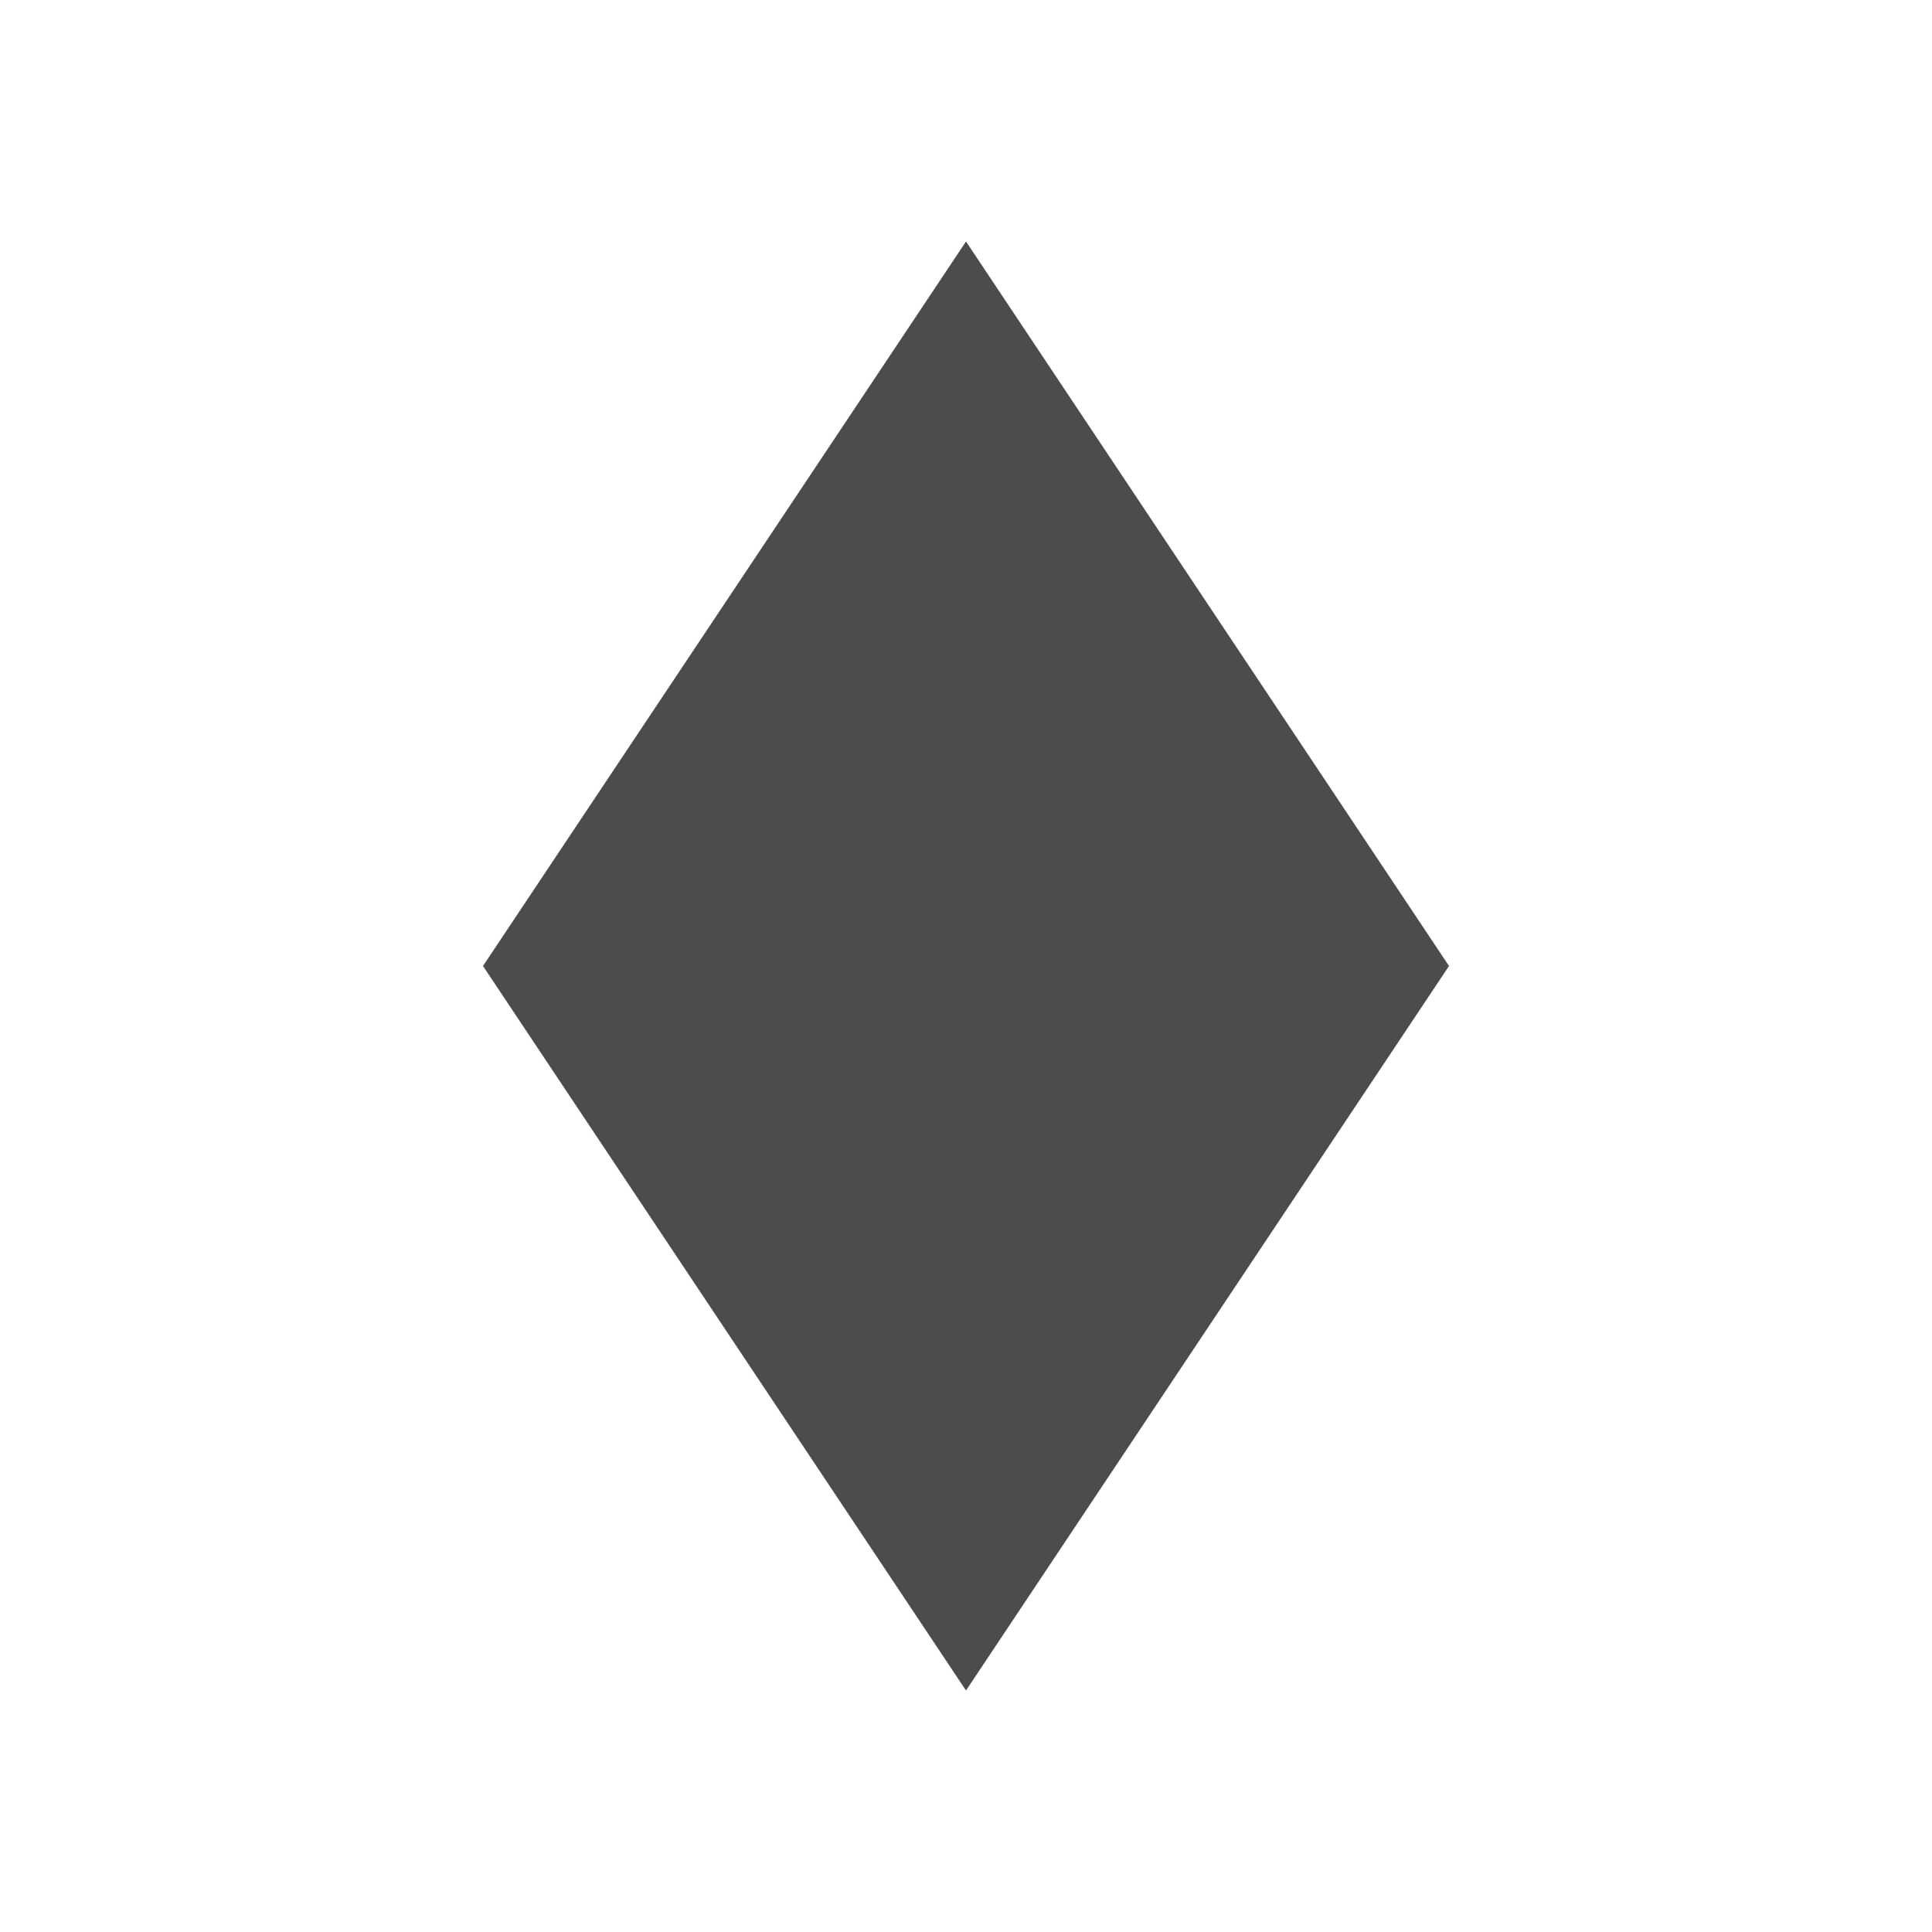 <svg xmlns="http://www.w3.org/2000/svg" width="1000" height="1000" style="background-color:white">
      <defs>
        <linearGradient id="linear-gradient" x1="0" y1="0" x2="100%" y2="0" >
          <stop offset="0">
            <animate attributeName="stop-color" values="#990c41;#f14c8a;#990c41" dur="1s" repeatCount="indefinite" />
          </stop>
          <stop offset="1">
            <animate attributeName="stop-color" values="#f14c8a;#990c41;#f14c8a" dur="1s" repeatCount="indefinite" />
          </stop>
        </linearGradient>
  </defs>
   <filter id="displacementFilter">
    <feTurbulence type="turbulence" baseFrequency="0.05" numOctaves="2" result="turbulence"/>
    <feDisplacementMap in2="turbulence" in="SourceGraphic" scale="10"/>
  </filter>
    <polygon fill="url(#linear-gradient)" points="500,125 750,500 500,875 250,500" fill-opacity="0.7" style="filter: url(#displacementFilter);">
  </polygon>
</svg>